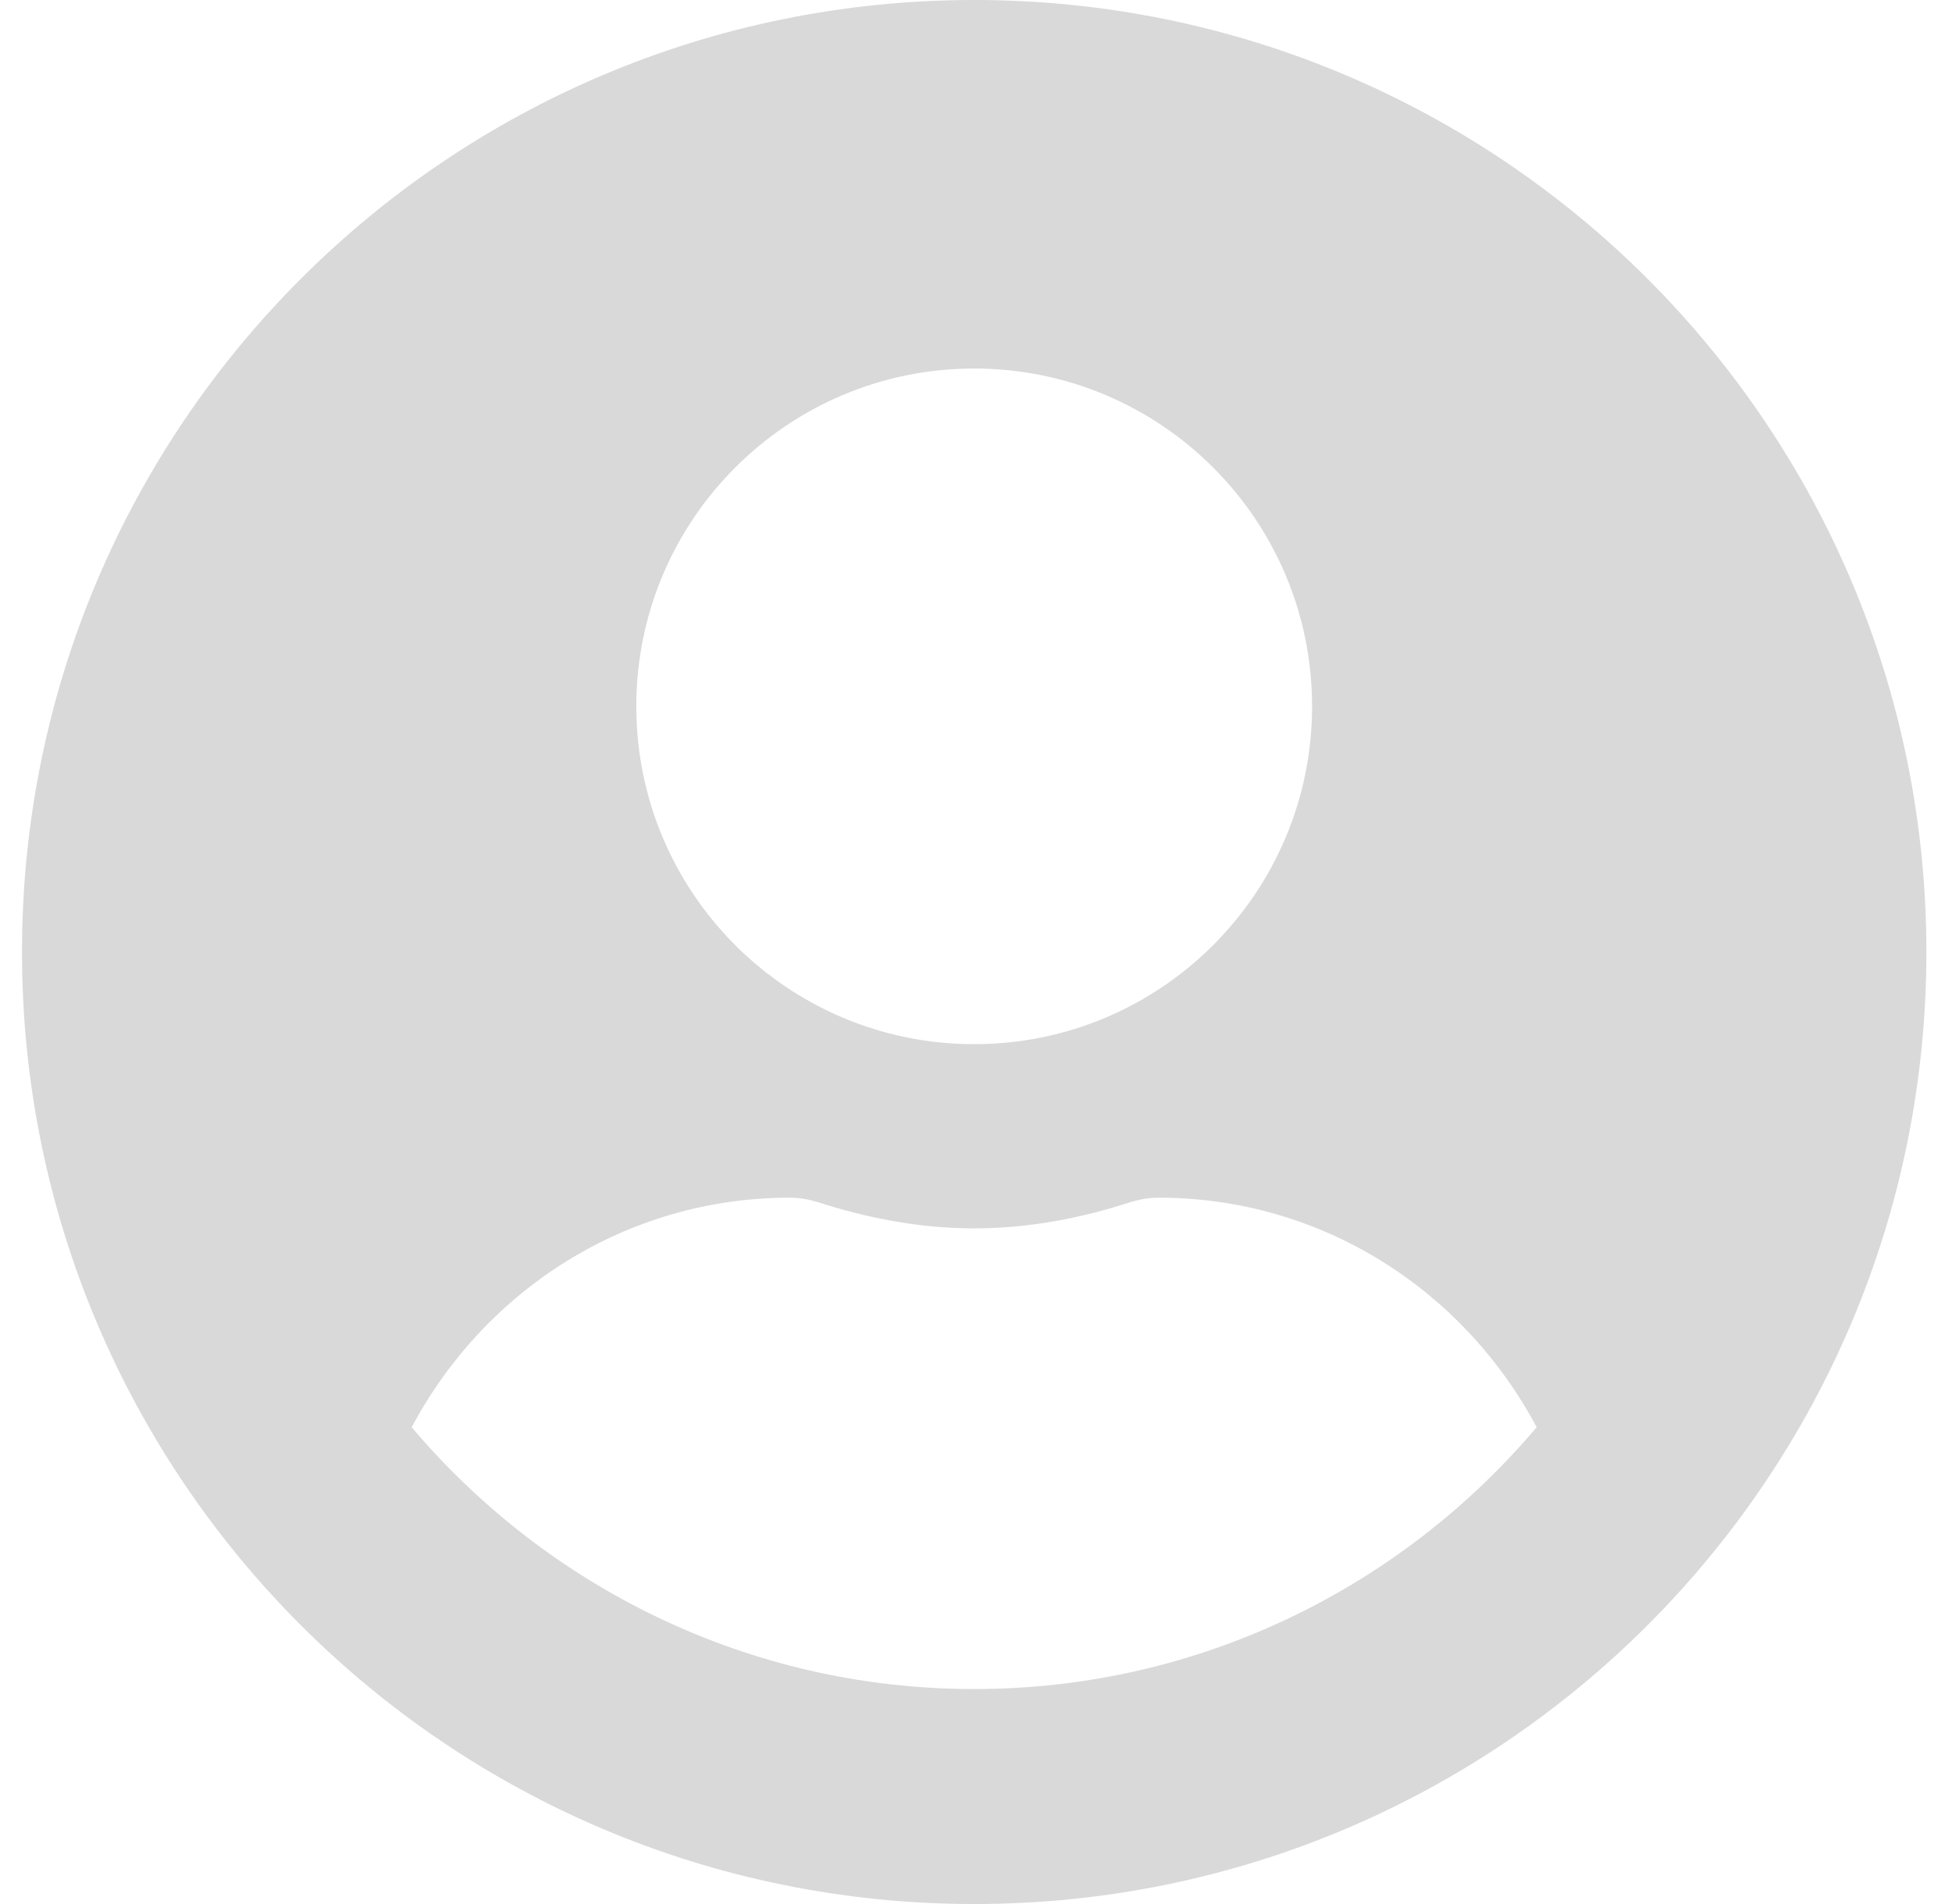 <svg width="41" height="40" viewBox="0 0 41 40" fill="none" xmlns="http://www.w3.org/2000/svg">
<path d="M20.462 0C9.414 0 0.462 8.952 0.462 20C0.462 31.048 9.414 40 20.462 40C31.51 40 40.462 31.048 40.462 20C40.462 8.952 31.51 0 20.462 0ZM20.462 7.742C24.381 7.742 27.559 10.919 27.559 14.839C27.559 18.758 24.381 21.936 20.462 21.936C16.543 21.936 13.365 18.758 13.365 14.839C13.365 10.919 16.543 7.742 20.462 7.742ZM20.462 35.484C15.728 35.484 11.486 33.339 8.647 29.984C10.164 27.129 13.131 25.161 16.591 25.161C16.785 25.161 16.978 25.194 17.163 25.25C18.212 25.589 19.309 25.806 20.462 25.806C21.615 25.806 22.72 25.589 23.76 25.25C23.946 25.194 24.139 25.161 24.333 25.161C27.793 25.161 30.76 27.129 32.276 29.984C29.438 33.339 25.196 35.484 20.462 35.484Z" fill="#D9D9D9"/>
</svg>
